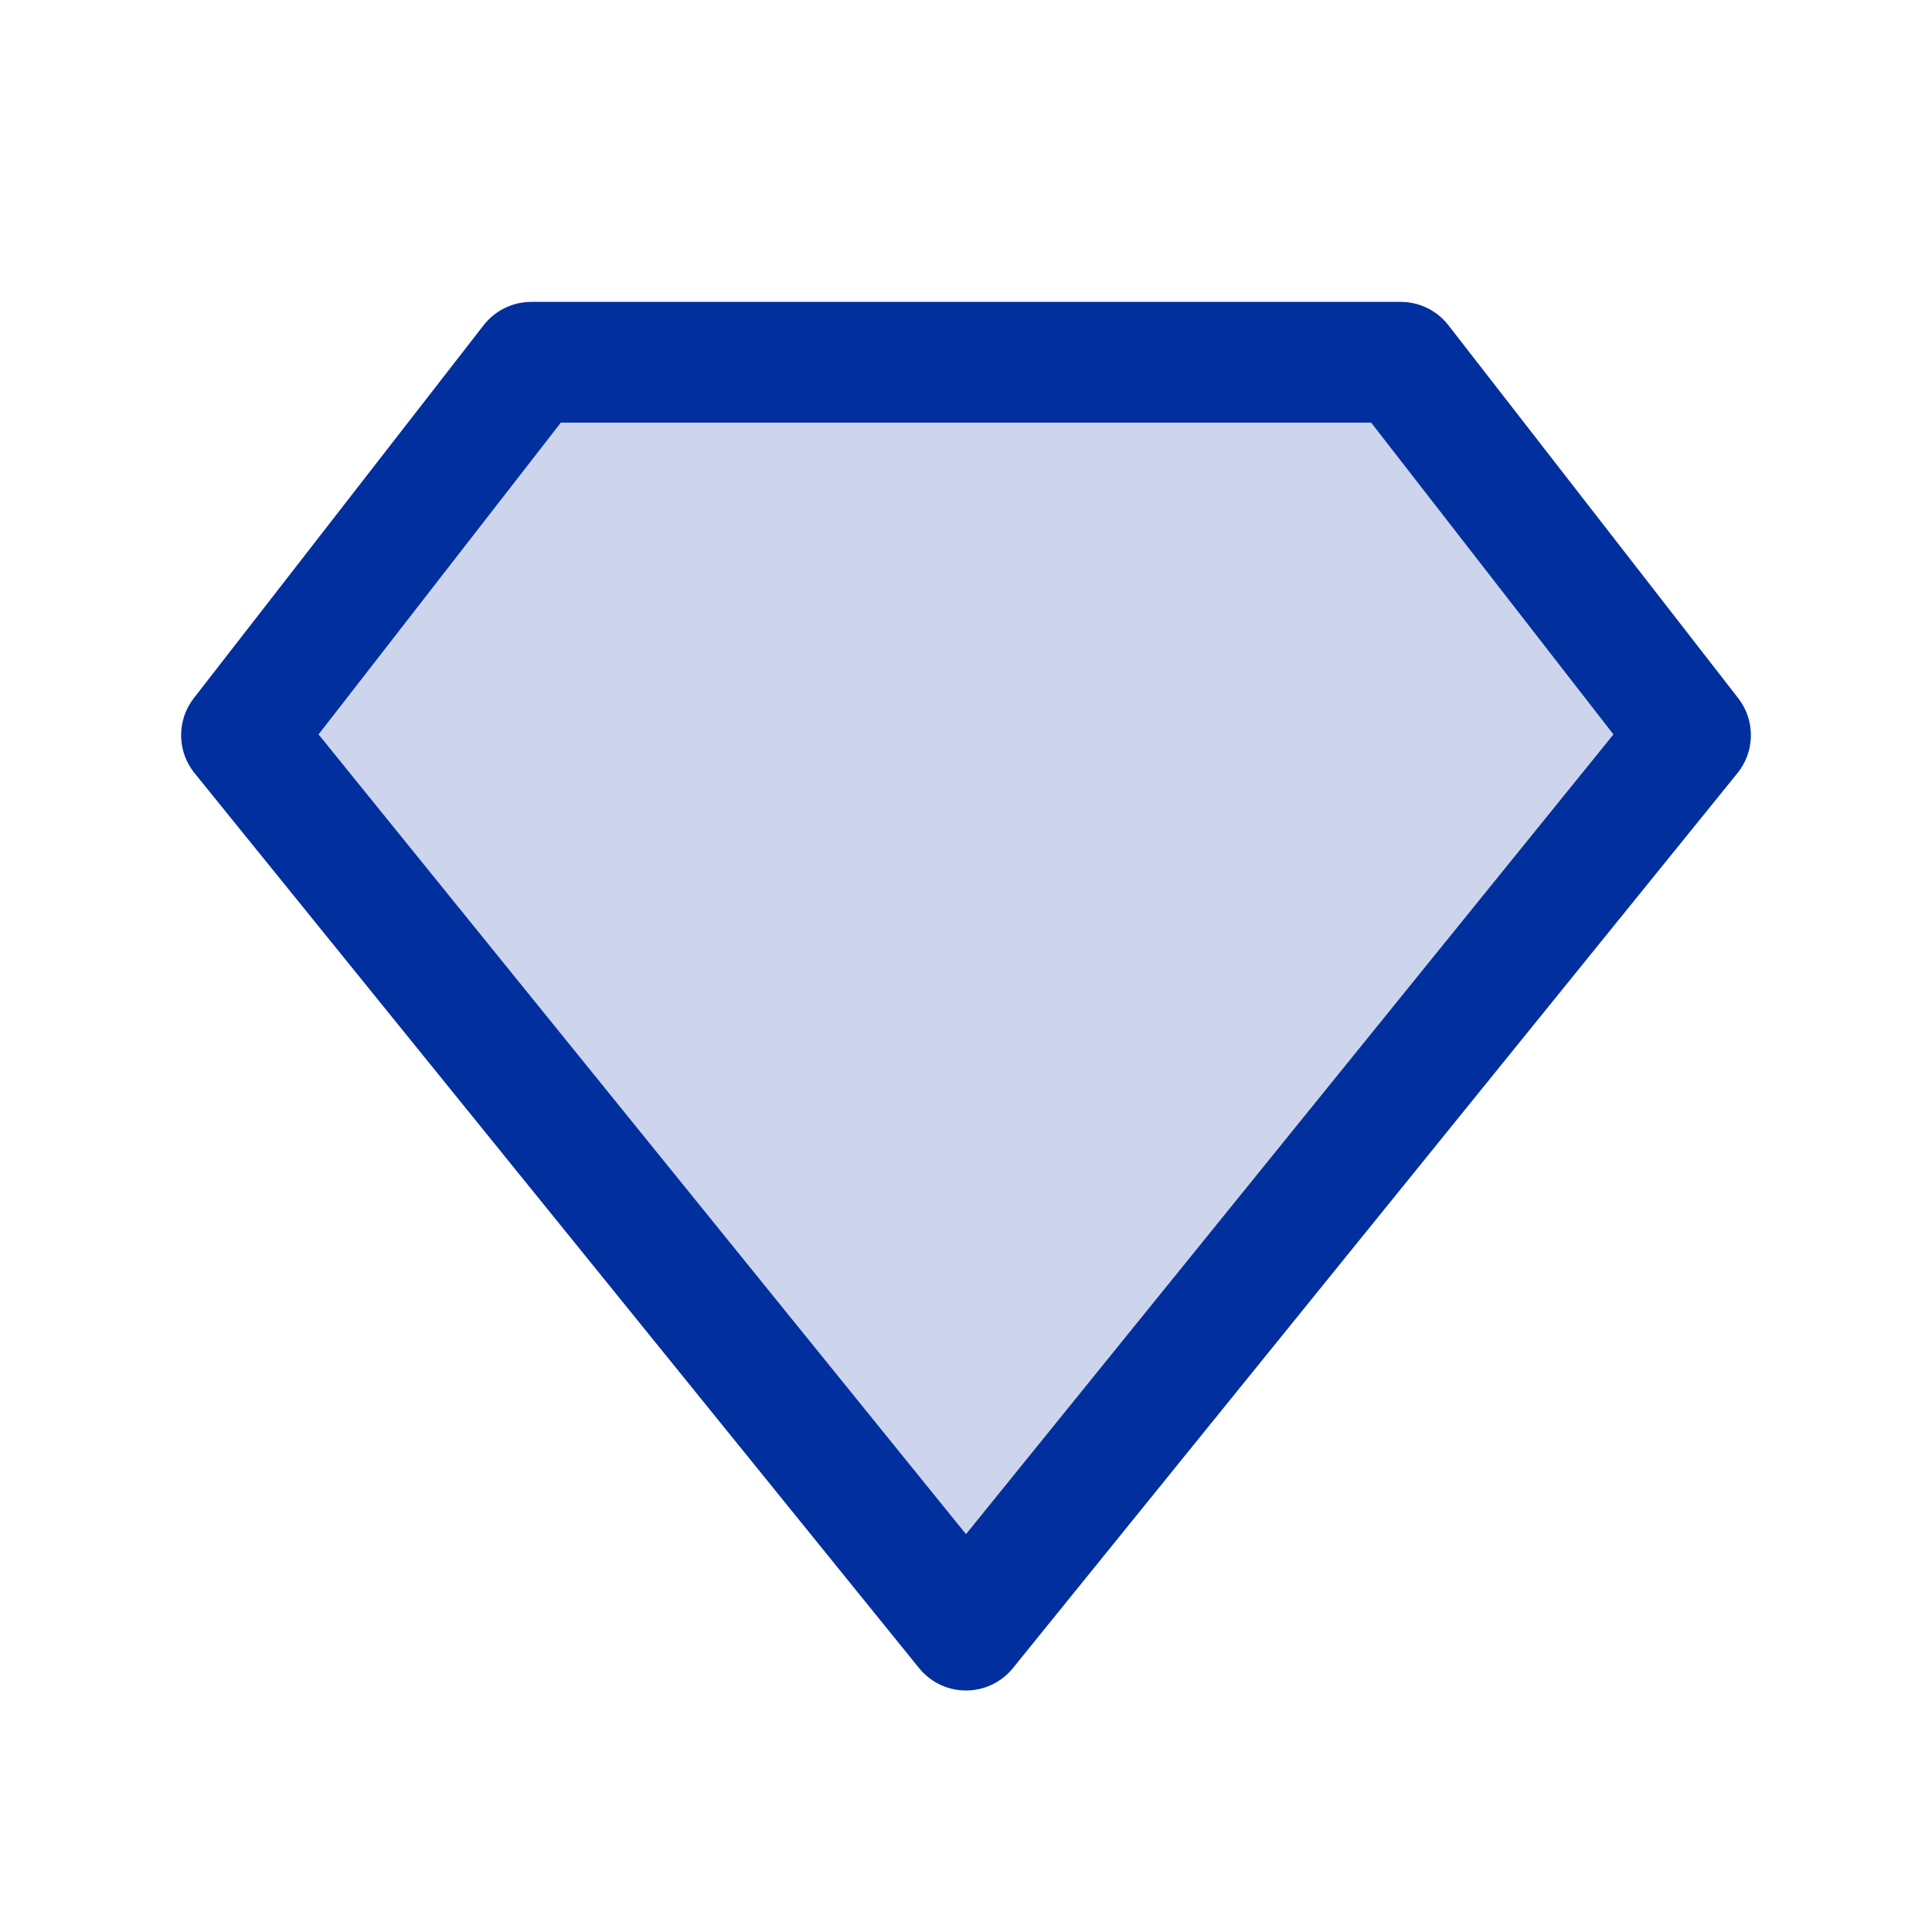 <?xml version="1.0" encoding="UTF-8"?>
<svg xmlns="http://www.w3.org/2000/svg" width="32" height="32" viewBox="0 0 32 32" fill="none">
  <path d="M8.8 6H23.2L28 12.177L16 27L4 12.177L8.8 6Z" fill="#022F9E" fill-opacity="0.2" stroke="#022F9E" stroke-width="2" stroke-linecap="round" stroke-linejoin="round"></path>
</svg>
